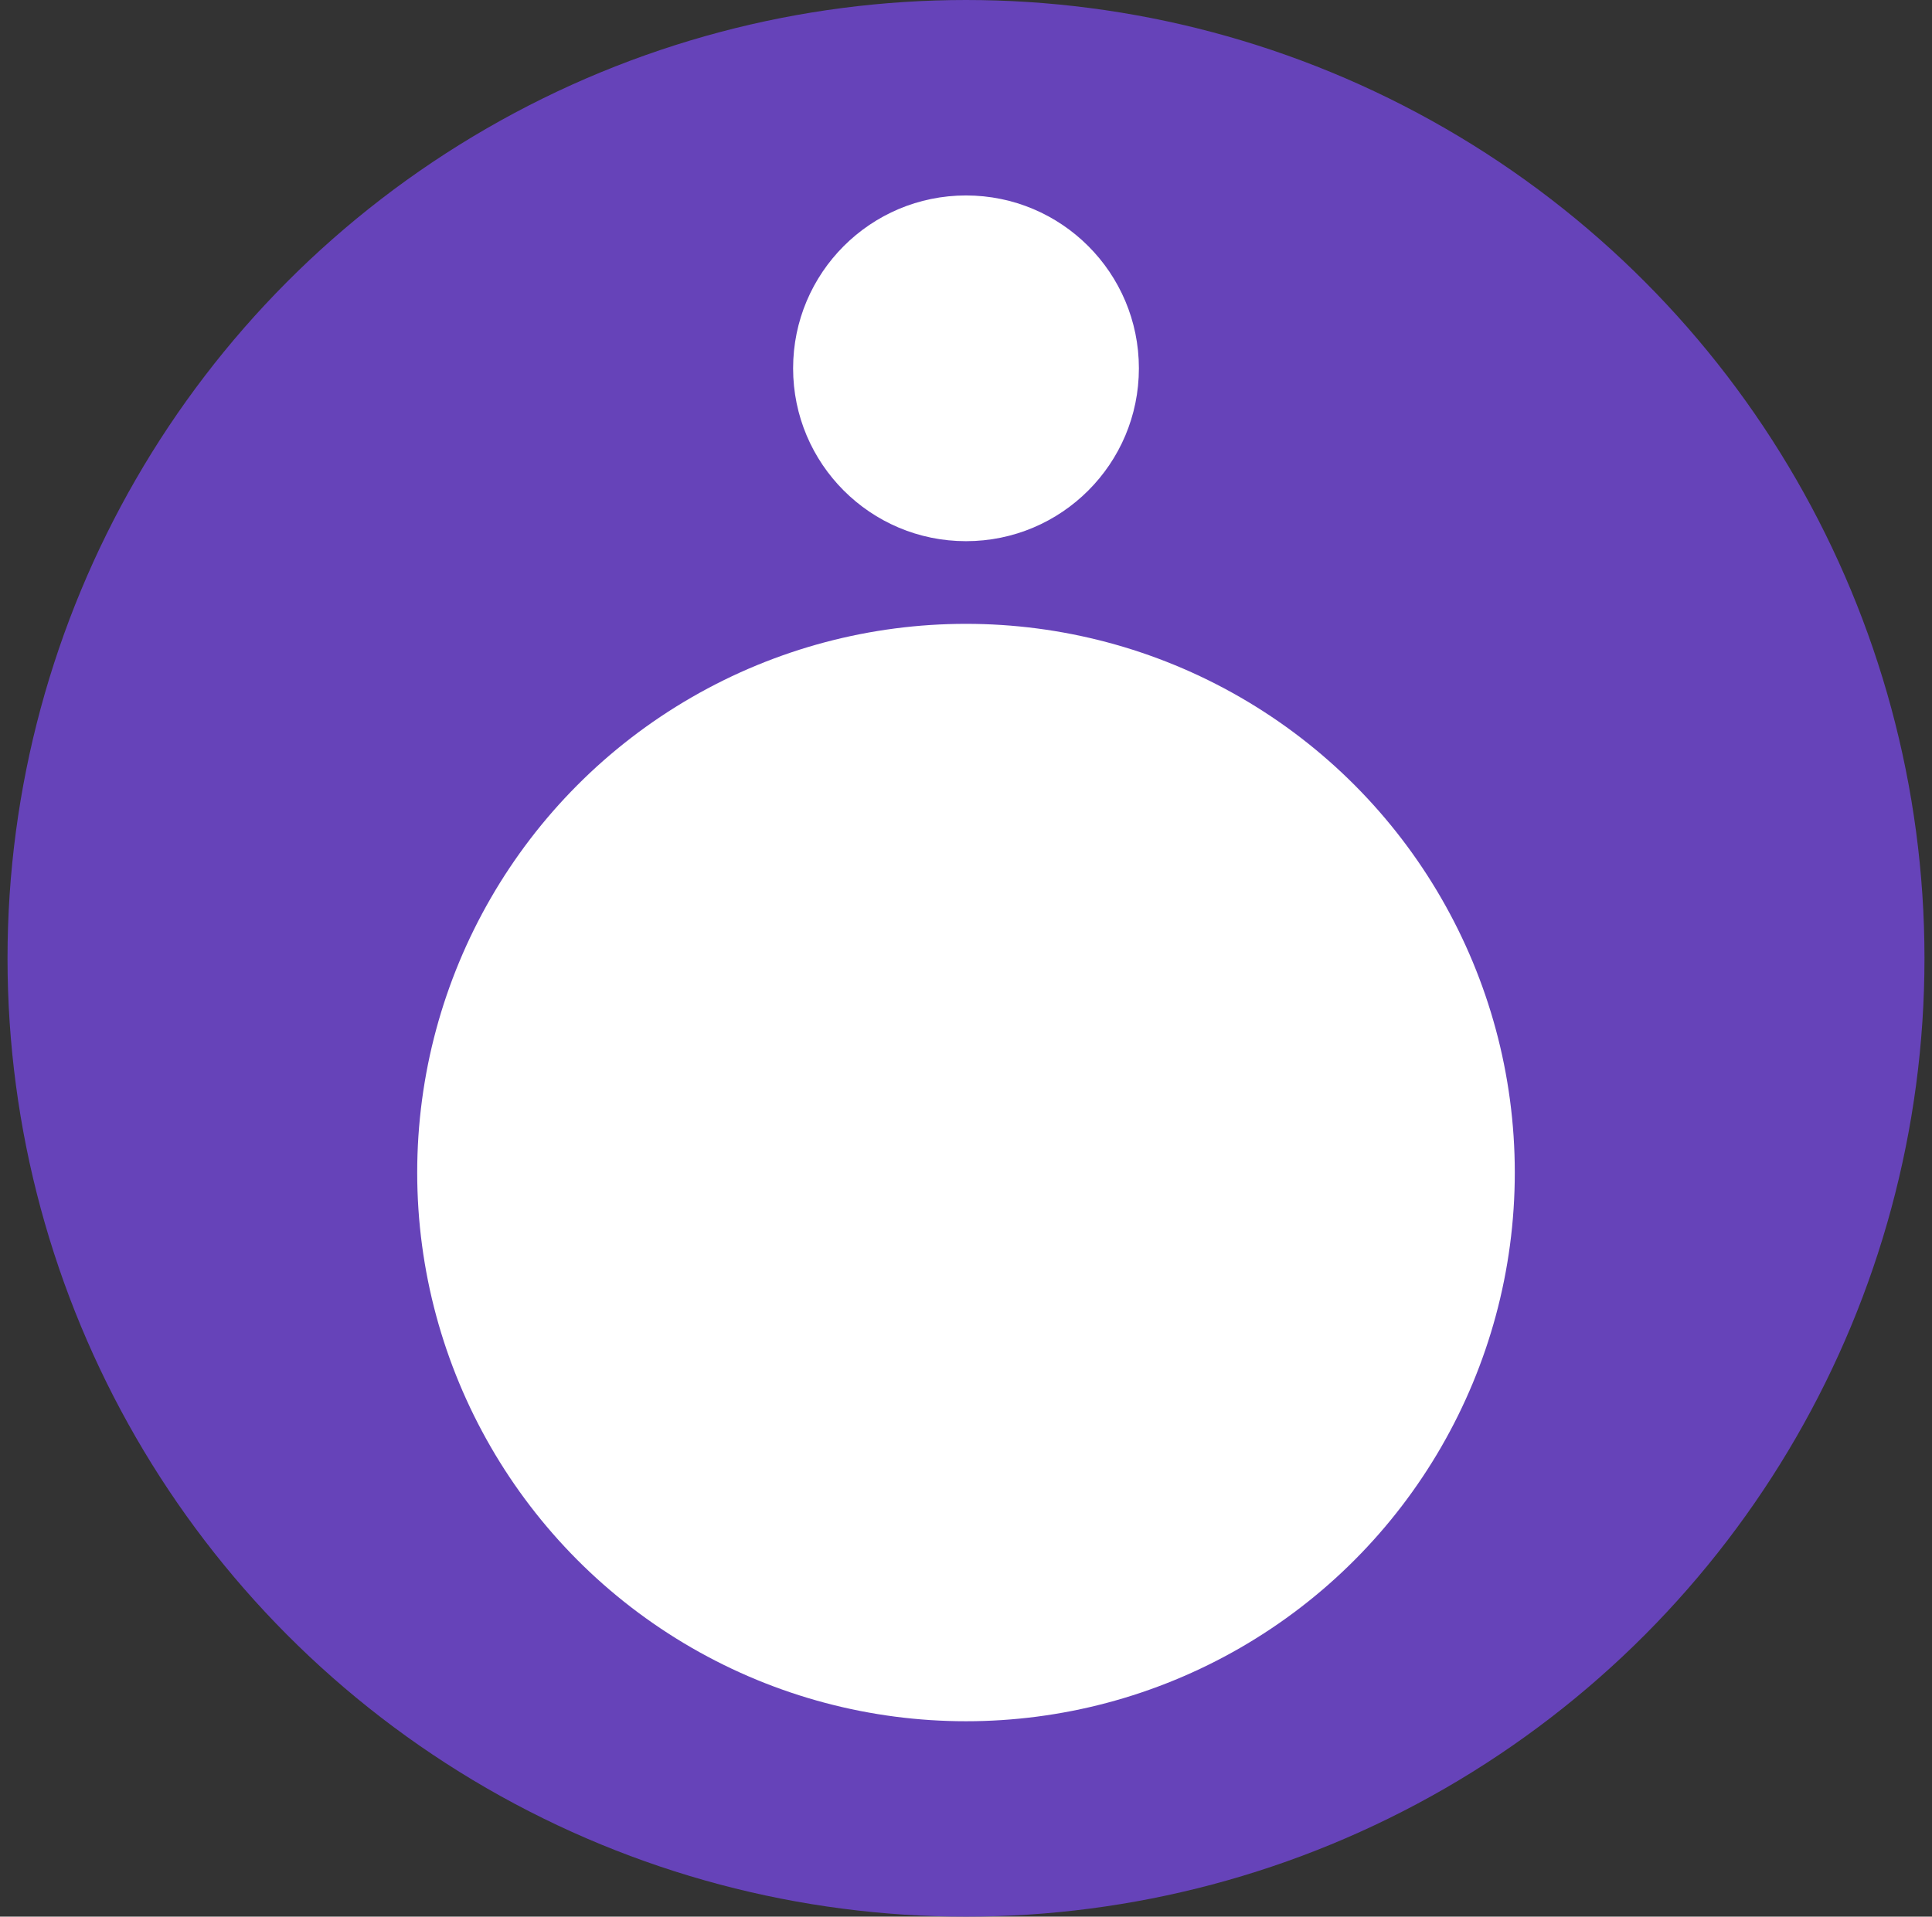 <?xml version="1.0" encoding="UTF-8" standalone="no"?>
<!-- Created with Inkscape (http://www.inkscape.org/) -->

<svg
   version="1.1"
   id="svg1"
   width="65.248"
   height="64.74"
   viewBox="0 0 65.248 64.74"
   xmlns="http://www.w3.org/2000/svg"
   xmlns:svg="http://www.w3.org/2000/svg">
  <rect x="0" y="0" width="65.248" height="64.74" fill="#333333" stroke="none"/>
  <defs
     id="defs1" />
  <g
     id="g4"
     style="display:inline"
     transform="translate(0.508,0.508)">
    <circle
       style="display:inline;fill:#6643b9;fill-opacity:1;stroke-width:29.318"
       id="path4"
       cx="32.116"
       cy="31.862"
       r="32.37" />
    <circle
       style="fill:#ffffff;stroke-width:29.318"
       id="circle3"
       cx="32.116"
       cy="39.098"
       r="18.534" />
    <circle
       style="fill:#ffffff;stroke-width:29.318"
       id="circle4"
       cx="32.116"
       cy="11.933"
       r="5.839" />
  </g>
</svg>
